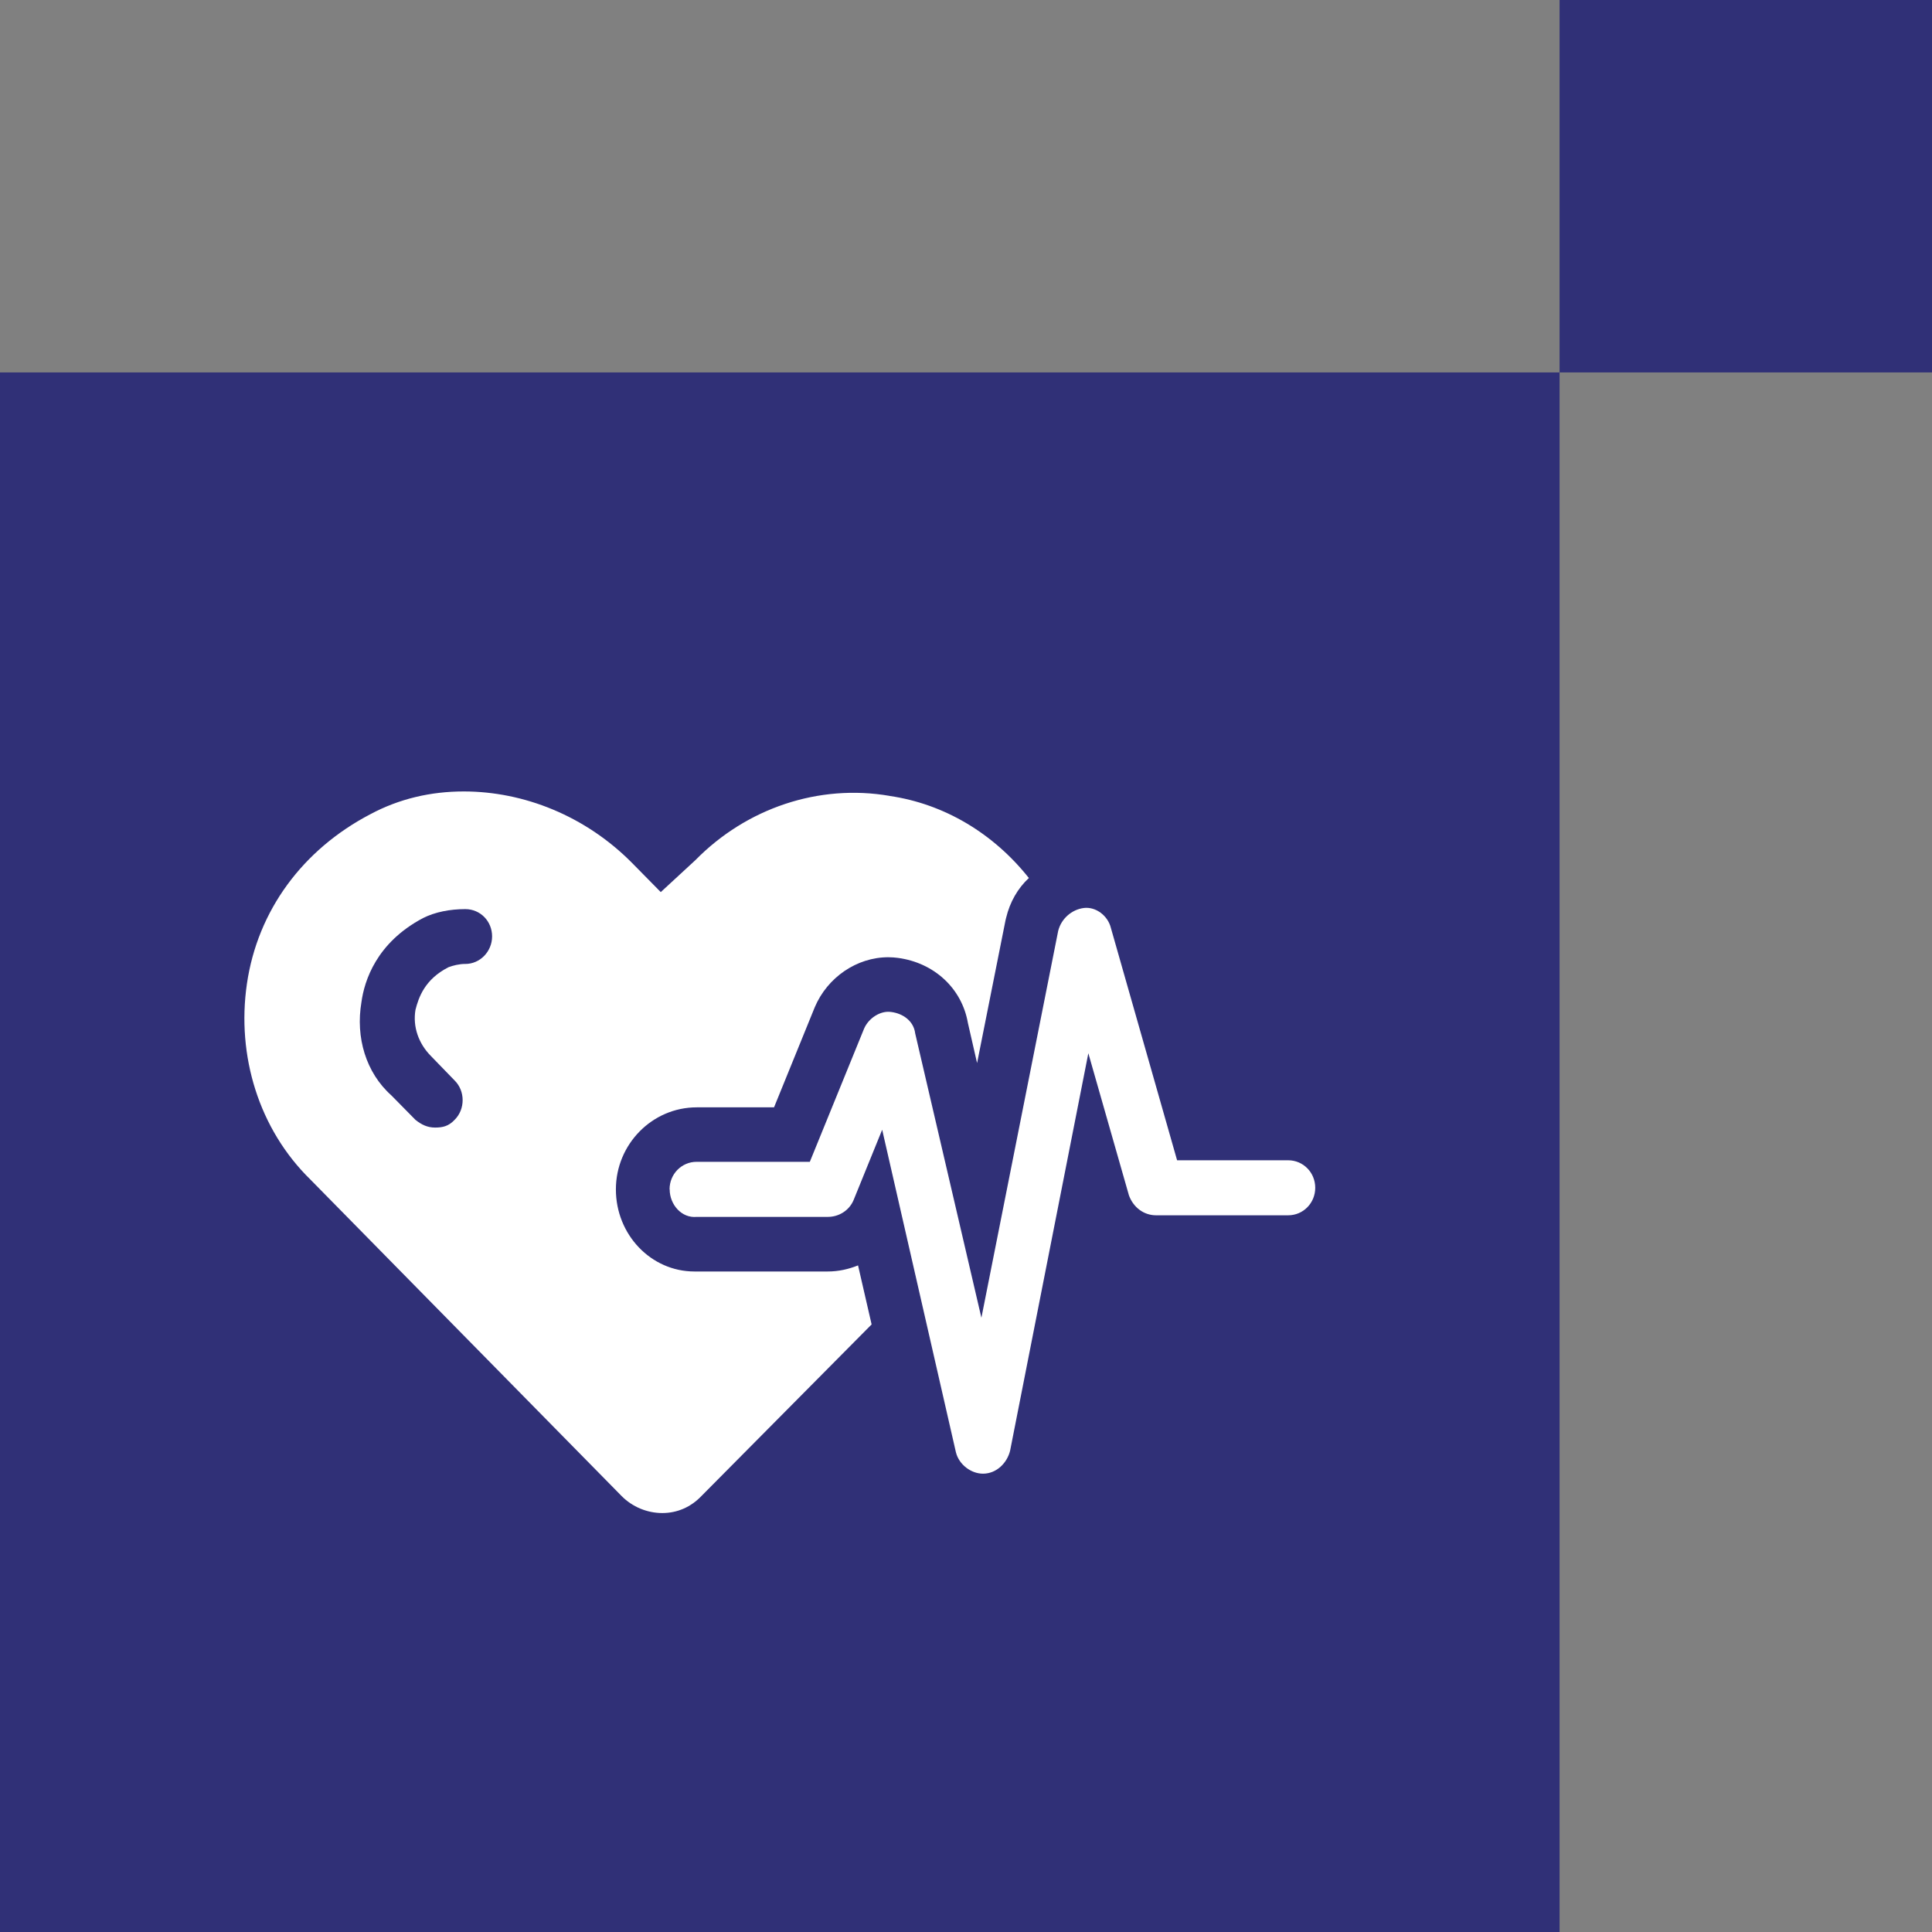 <svg fill="none" height="83" viewBox="0 0 83 83" width="83" xmlns="http://www.w3.org/2000/svg"><rect x="0" y="0" width="83" height="83" fill="#808080" stroke="none"/><path d="m0 16h67v67h-67z" fill="#303077"/><path d="m38.219 34.192c-3.038-.523-6.145.523-8.34 2.756l-1.492 1.377-1.221-1.24c-2.009-2.036-4.667-3.084-7.242-3.084-1.423 0-2.781.317-4.015.979-2.901 1.516-4.842 4.132-5.302 7.288-.449 3.087.515 6.24 2.726 8.404l13.371 13.598c.462.467 1.098.731 1.749.731.651 0 1.234-.262 1.681-.731l7.311-7.372-.583-2.536c-.408.164-.84.262-1.303.262h-5.723c-1.872 0-3.377-1.585-3.377-3.526s1.56-3.526 3.471-3.526h3.323l1.749-4.299c.542-1.282 1.804-2.15 3.161-2.15.148 0 .298.014.408.028 1.56.206 2.753 1.31 3.011 2.797l.394 1.722 1.221-6.131.027-.111c.162-.676.501-1.268.977-1.708-1.519-1.916-3.635-3.184-5.981-3.526zm-18.227 7.219c-.271 0-.528.069-.72.139-1.032.523-1.289 1.31-1.423 1.833-.123.731.137 1.446.651 1.971l1.029 1.062c.462.454.462 1.24 0 1.694-.257.275-.515.331-.84.331-.326 0-.583-.125-.84-.331l-1.032-1.048c-1.098-.979-1.546-2.494-1.289-4.01.123-.909.638-2.55 2.644-3.61.515-.262 1.166-.386 1.817-.386.651 0 1.152.523 1.152 1.171 0 .648-.515 1.185-1.152 1.185z" fill="#fff"/><path d="m28.765 51.094c0-.657.517-1.182 1.164-1.182h4.862l2.328-5.715c.194-.46.711-.789 1.164-.722.517.065.97.393 1.034.919l2.845 12.217 3.298-16.617c.13-.525.581-.919 1.1-.986.517-.065 1.034.329 1.164.854l2.845 9.984h4.771c.647 0 1.164.525 1.164 1.182s-.517 1.182-1.164 1.182h-5.675c-.517 0-.97-.329-1.164-.854l-1.745-6.108-3.361 17.076c-.13.525-.581.986-1.164.986-.517 0-1.034-.393-1.164-.919l-3.168-13.857-1.228 3.022c-.194.461-.647.722-1.1.722h-5.637c-.647.065-1.164-.525-1.164-1.182z" fill="#fff"/><path d="m0 0h16v16h-16z" fill="#303077" transform="matrix(1 0 0 -1 67 16)"/></svg>